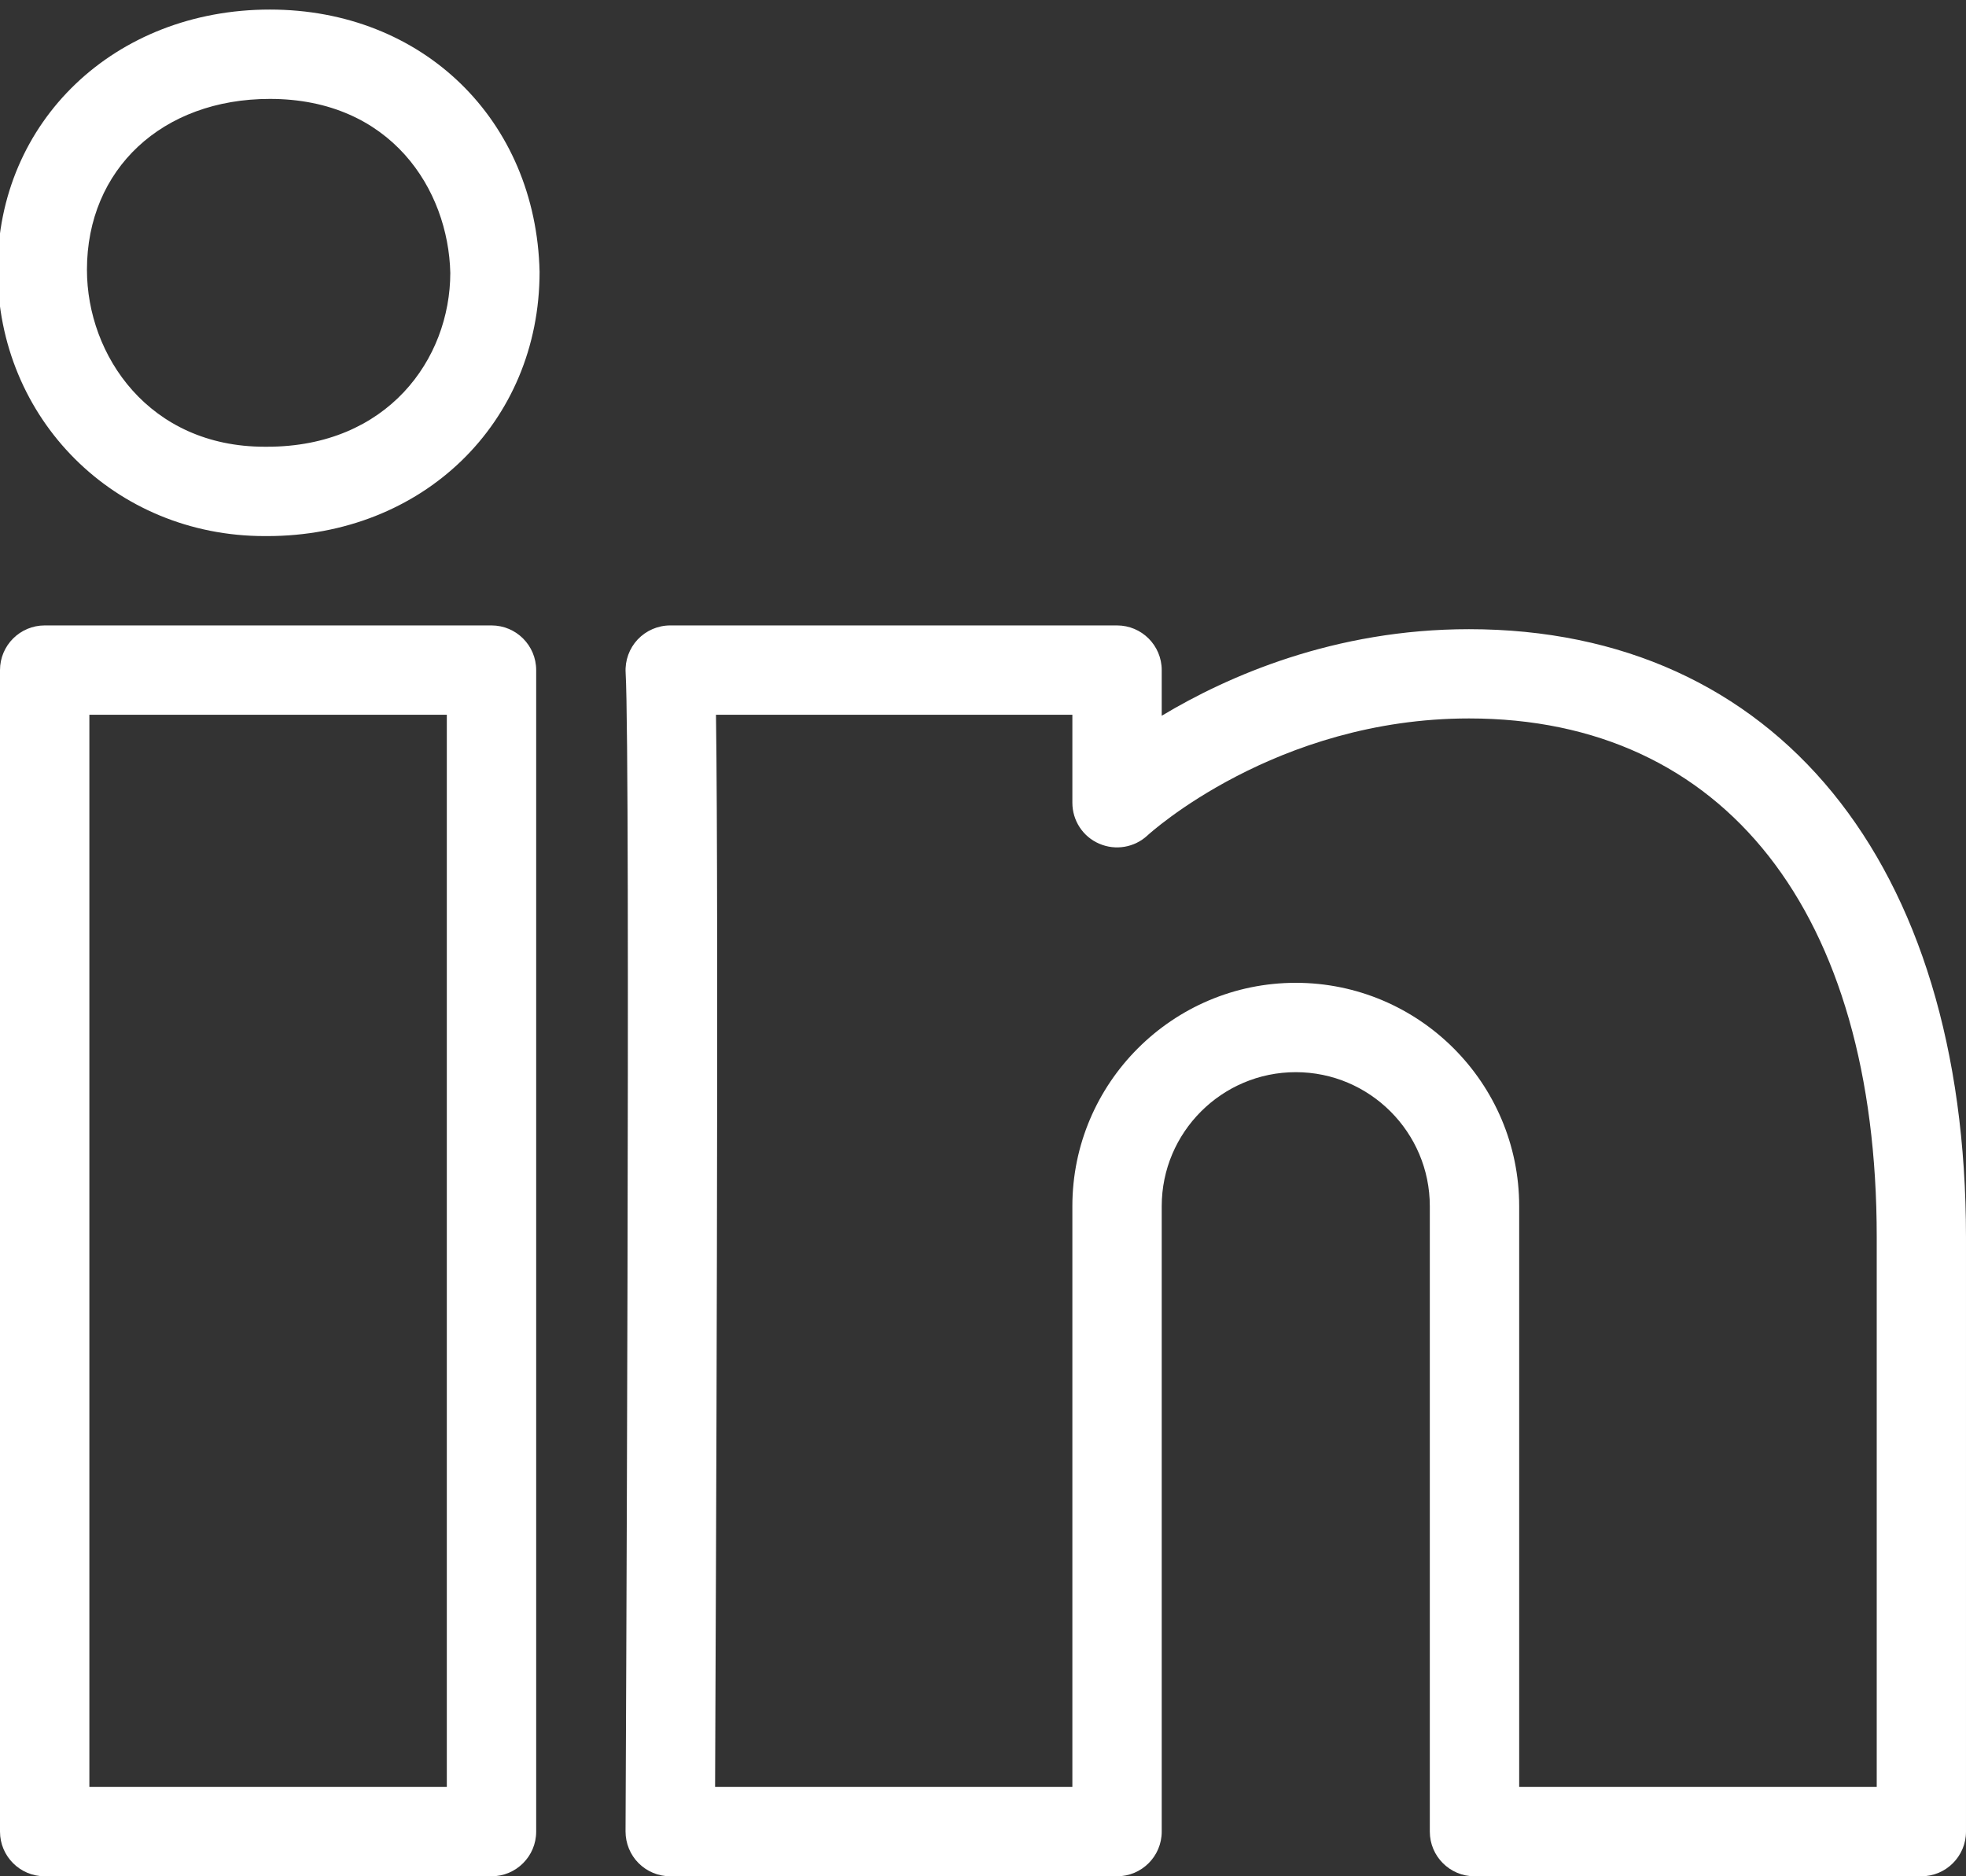 <svg height="21" viewBox="0 0 22 21" width="22" xmlns="http://www.w3.org/2000/svg"><rect x="0" y="0" width="22" height="21" fill="#333333" stroke="none"/><g fill="#fff" transform="translate(-1)"><path d="m4.02.107c-1.737 0-3.047 1.252-3.047 2.912 0 1.671 1.312 2.981 2.988 2.981h.029c1.738 0 3.048-1.266 3.048-2.958-.039-1.701-1.308-2.935-3.018-2.935zm-.03 4.893h-.029c-1.292 0-1.988-1.021-1.988-1.981 0-1.125.842-1.912 2.047-1.912 1.356 0 1.997 1.015 2.019 1.947-.001.967-.705 1.946-2.049 1.946z"/><path d="m6.5 7h-5c-.276 0-.5.224-.5.5v13c0 .276.224.5.5.5h5c.276 0 .5-.224.5-.5v-13c0-.276-.224-.5-.5-.5zm-.5 13h-4v-12h4z"/><path d="m17.438 7.042c-1.506 0-2.699.525-3.438.969v-.511c0-.276-.224-.5-.5-.5h-5c-.138 0-.269.057-.364.157-.094.1-.143.235-.135.372.057.973-.001 12.849-.001 12.969 0 .133.052.261.146.355s.221.147.354.147h5c.276 0 .5-.224.5-.5v-7c0-.827.673-1.5 1.5-1.5s1.5.673 1.5 1.5v7c0 .276.224.5.5.5h5c.276 0 .5-.224.5-.5v-6.654c0-4.197-2.131-6.804-5.562-6.804zm4.562 12.958h-4v-6.5c0-1.378-1.122-2.5-2.5-2.5s-2.5 1.122-2.5 2.5v6.5h-3.998c.009-2.076.042-9.785.01-12h3.988v.985c0 .199.118.38.301.458.182.079.394.043.54-.093.014-.013 1.429-1.309 3.598-1.309 2.856 0 4.562 2.17 4.562 5.804v6.155z"/></g></svg>